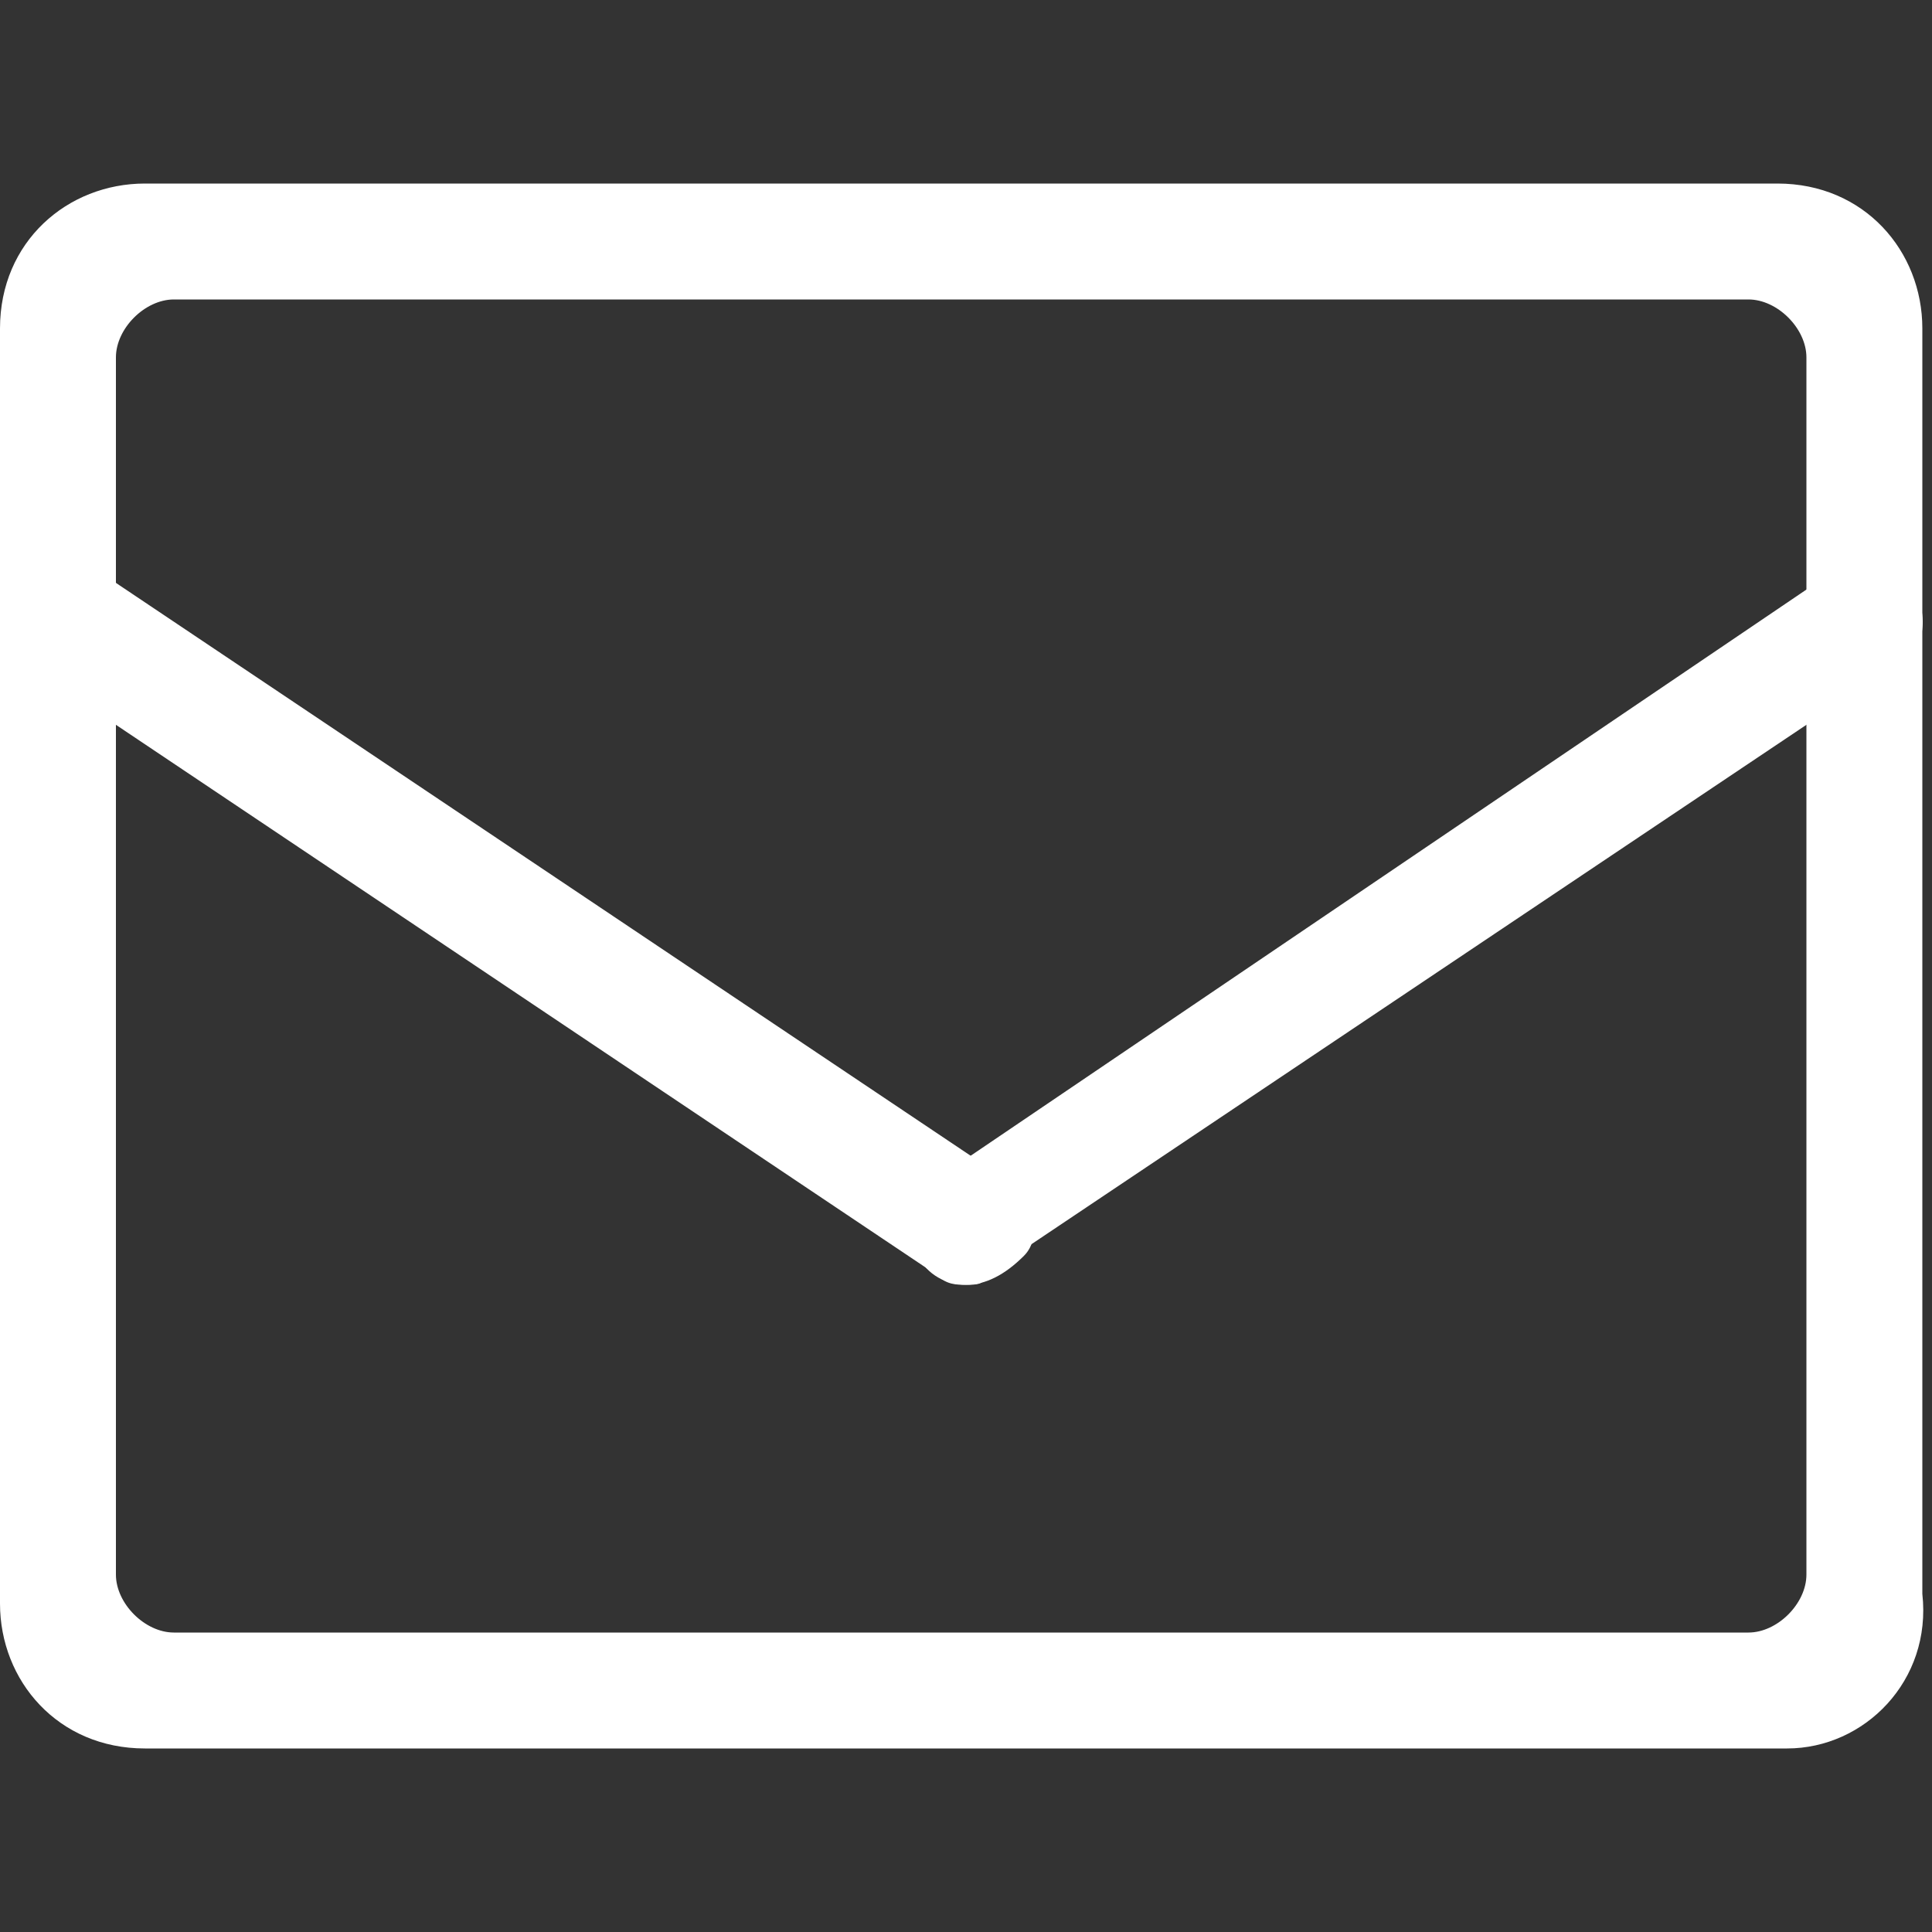 <?xml version="1.0" encoding="utf-8"?>
<!-- Generator: Adobe Illustrator 21.1.0, SVG Export Plug-In . SVG Version: 6.00 Build 0)  -->
<svg version="1.1" id="レイヤー_1" xmlns="http://www.w3.org/2000/svg" xmlns:xlink="http://www.w3.org/1999/xlink" x="0px"
	 y="0px" viewBox="0 0 20 20" style="enable-background:new 0 0 20 20;" xml:space="preserve">
<rect x="0" y="0" width="20" height="20" fill="#333333" stroke="none"/>
<style type="text/css">
	.st0{fill:#FFFFFF;}
</style>
<g>
	<path class="st0" d="M18.5,18.1h-17c-0.9,0-1.5-0.7-1.5-1.5V3.4c0-0.9,0.7-1.5,1.5-1.5h16.9c0.9,0,1.5,0.7,1.5,1.5v13.1   C20,17.4,19.3,18.1,18.5,18.1z M1.8,3.1c-0.3,0-0.6,0.3-0.6,0.6v12.6c0,0.3,0.3,0.6,0.6,0.6h16.3c0.3,0,0.6-0.3,0.6-0.6V3.7   c0-0.3-0.3-0.6-0.6-0.6H1.8z"/>
	<path class="st0" d="M10,13.3c-0.2,0-0.4-0.1-0.5-0.3c-0.2-0.3-0.1-0.7,0.2-0.8L19,5.9c0.3-0.2,0.7-0.1,0.8,0.2   c0.2,0.3,0.1,0.7-0.2,0.8l-9.4,6.3C10.2,13.3,10.1,13.3,10,13.3z"/>
	<path class="st0" d="M10,13.3c-0.1,0-0.2,0-0.3-0.1L0.3,6.9C0,6.7-0.1,6.3,0.1,6S0.7,5.7,1,5.9l9.4,6.3c0.3,0.2,0.4,0.6,0.2,0.8   C10.4,13.2,10.2,13.3,10,13.3z"/>
</g>
</svg>
